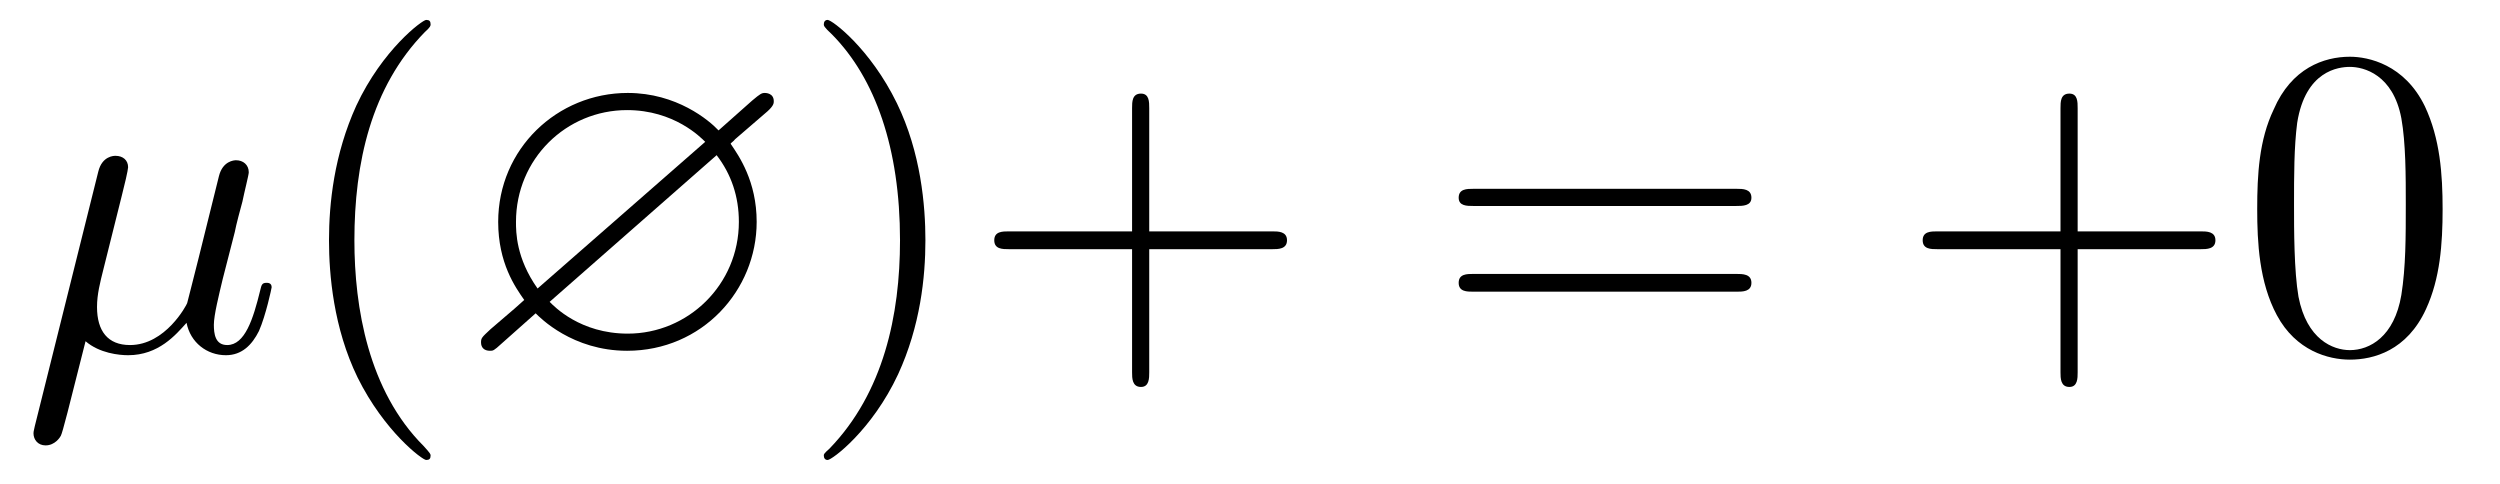 <?xml version="1.0" encoding="UTF-8"?>
<svg xmlns="http://www.w3.org/2000/svg" xmlns:xlink="http://www.w3.org/1999/xlink" width="61.513pt" height="11.909pt" viewBox="0 0 61.513 11.909" version="1.2">
<defs>
<g>
<symbol overflow="visible" id="glyph0-0">
<path style="stroke:none;" d=""/>
</symbol>
<symbol overflow="visible" id="glyph0-1">
<path style="stroke:none;" d="M 2.5 -3.797 C 2.562 -4.031 2.656 -4.438 2.656 -4.5 C 2.656 -4.672 2.531 -4.781 2.344 -4.781 C 2.312 -4.781 2.016 -4.781 1.922 -4.391 L 0.359 1.875 C 0.328 2 0.328 2.031 0.328 2.047 C 0.328 2.203 0.438 2.344 0.625 2.344 C 0.859 2.344 0.984 2.141 1 2.109 C 1.047 2.016 1.188 1.453 1.609 -0.219 C 1.953 0.078 2.438 0.125 2.656 0.125 C 3.406 0.125 3.828 -0.375 4.094 -0.672 C 4.188 -0.188 4.594 0.125 5.062 0.125 C 5.453 0.125 5.703 -0.125 5.875 -0.469 C 6.047 -0.859 6.188 -1.531 6.188 -1.547 C 6.188 -1.656 6.094 -1.656 6.062 -1.656 C 5.953 -1.656 5.938 -1.609 5.906 -1.469 C 5.734 -0.766 5.531 -0.125 5.094 -0.125 C 4.797 -0.125 4.766 -0.406 4.766 -0.625 C 4.766 -0.859 4.891 -1.359 4.984 -1.75 L 5.281 -2.906 C 5.312 -3.078 5.422 -3.484 5.469 -3.656 C 5.516 -3.891 5.625 -4.312 5.625 -4.375 C 5.625 -4.562 5.484 -4.672 5.312 -4.672 C 5.266 -4.672 4.984 -4.656 4.891 -4.281 L 4.391 -2.266 C 4.25 -1.719 4.141 -1.266 4.109 -1.156 C 4.094 -1.109 3.578 -0.125 2.703 -0.125 C 2.156 -0.125 1.891 -0.469 1.891 -1.062 C 1.891 -1.375 1.969 -1.672 2.047 -1.984 Z M 2.5 -3.797 "/>
</symbol>
<symbol overflow="visible" id="glyph1-0">
<path style="stroke:none;" d=""/>
</symbol>
<symbol overflow="visible" id="glyph1-1">
<path style="stroke:none;" d="M 3.578 2.594 C 3.578 2.562 3.578 2.547 3.406 2.359 C 2.047 1 1.703 -1.047 1.703 -2.703 C 1.703 -4.594 2.109 -6.469 3.438 -7.828 C 3.578 -7.953 3.578 -7.984 3.578 -8.016 C 3.578 -8.094 3.547 -8.125 3.469 -8.125 C 3.375 -8.125 2.391 -7.391 1.75 -6.016 C 1.203 -4.812 1.078 -3.609 1.078 -2.703 C 1.078 -1.859 1.188 -0.547 1.781 0.672 C 2.438 2 3.375 2.703 3.469 2.703 C 3.547 2.703 3.578 2.672 3.578 2.594 Z M 3.578 2.594 "/>
</symbol>
<symbol overflow="visible" id="glyph1-2">
<path style="stroke:none;" d="M 3.125 -2.703 C 3.125 -3.547 3.016 -4.859 2.422 -6.078 C 1.766 -7.422 0.828 -8.125 0.719 -8.125 C 0.656 -8.125 0.625 -8.078 0.625 -8.016 C 0.625 -7.984 0.625 -7.953 0.828 -7.766 C 1.891 -6.688 2.5 -4.969 2.5 -2.703 C 2.5 -0.859 2.094 1.047 0.766 2.422 C 0.625 2.547 0.625 2.562 0.625 2.594 C 0.625 2.656 0.656 2.703 0.719 2.703 C 0.828 2.703 1.812 1.969 2.453 0.594 C 3 -0.594 3.125 -1.797 3.125 -2.703 Z M 3.125 -2.703 "/>
</symbol>
<symbol overflow="visible" id="glyph1-3">
<path style="stroke:none;" d="M 4.422 -2.484 L 7.453 -2.484 C 7.594 -2.484 7.812 -2.484 7.812 -2.703 C 7.812 -2.922 7.594 -2.922 7.453 -2.922 L 4.422 -2.922 L 4.422 -5.953 C 4.422 -6.109 4.422 -6.312 4.219 -6.312 C 4 -6.312 4 -6.109 4 -5.953 L 4 -2.922 L 0.969 -2.922 C 0.812 -2.922 0.609 -2.922 0.609 -2.703 C 0.609 -2.484 0.812 -2.484 0.969 -2.484 L 4 -2.484 L 4 0.547 C 4 0.688 4 0.906 4.219 0.906 C 4.422 0.906 4.422 0.688 4.422 0.547 Z M 4.422 -2.484 "/>
</symbol>
<symbol overflow="visible" id="glyph1-4">
<path style="stroke:none;" d="M 7.438 -3.547 C 7.594 -3.547 7.812 -3.547 7.812 -3.75 C 7.812 -3.969 7.594 -3.969 7.453 -3.969 L 0.969 -3.969 C 0.812 -3.969 0.609 -3.969 0.609 -3.75 C 0.609 -3.547 0.812 -3.547 0.969 -3.547 Z M 7.453 -1.438 C 7.594 -1.438 7.812 -1.438 7.812 -1.656 C 7.812 -1.875 7.594 -1.875 7.438 -1.875 L 0.969 -1.875 C 0.812 -1.875 0.609 -1.875 0.609 -1.656 C 0.609 -1.438 0.812 -1.438 0.969 -1.438 Z M 7.453 -1.438 "/>
</symbol>
<symbol overflow="visible" id="glyph1-5">
<path style="stroke:none;" d="M 4.984 -3.469 C 4.984 -4.328 4.922 -5.203 4.547 -6 C 4.047 -7.031 3.156 -7.219 2.703 -7.219 C 2.062 -7.219 1.266 -6.938 0.828 -5.922 C 0.469 -5.172 0.422 -4.328 0.422 -3.469 C 0.422 -2.656 0.469 -1.672 0.906 -0.859 C 1.375 0.016 2.172 0.234 2.703 0.234 C 3.281 0.234 4.109 0.016 4.578 -1.016 C 4.922 -1.766 4.984 -2.609 4.984 -3.469 Z M 2.703 0 C 2.281 0 1.641 -0.266 1.438 -1.312 C 1.328 -1.953 1.328 -2.953 1.328 -3.594 C 1.328 -4.281 1.328 -5 1.406 -5.594 C 1.609 -6.875 2.422 -6.969 2.703 -6.969 C 3.047 -6.969 3.766 -6.781 3.969 -5.703 C 4.078 -5.094 4.078 -4.281 4.078 -3.594 C 4.078 -2.781 4.078 -2.047 3.969 -1.359 C 3.797 -0.328 3.188 0 2.703 0 Z M 2.703 0 "/>
</symbol>
<symbol overflow="visible" id="glyph2-0">
<path style="stroke:none;" d=""/>
</symbol>
<symbol overflow="visible" id="glyph2-1">
<path style="stroke:none;" d="M 7.656 -5.875 C 7.812 -6.016 7.812 -6.078 7.812 -6.125 C 7.812 -6.328 7.609 -6.328 7.594 -6.328 C 7.516 -6.328 7.484 -6.312 7.281 -6.141 L 6.453 -5.406 C 6.219 -5.656 5.422 -6.328 4.219 -6.328 C 2.484 -6.328 1.031 -4.953 1.031 -3.156 C 1.031 -2.141 1.453 -1.547 1.672 -1.234 C 1.5 -1.078 1.484 -1.062 0.844 -0.516 C 0.625 -0.312 0.609 -0.297 0.609 -0.188 C 0.609 -0.062 0.688 0.016 0.828 0.016 C 0.906 0.016 0.922 0.016 1.109 -0.156 L 1.953 -0.906 C 2.062 -0.797 2.859 0.016 4.203 0.016 C 6.047 0.016 7.391 -1.469 7.391 -3.156 C 7.391 -4.156 6.953 -4.781 6.75 -5.078 C 6.75 -5.094 6.828 -5.141 6.859 -5.188 Z M 2 -1.516 C 1.469 -2.266 1.469 -2.906 1.469 -3.156 C 1.469 -4.703 2.703 -5.906 4.203 -5.906 C 5.359 -5.906 6.016 -5.234 6.125 -5.125 Z M 6.406 -4.797 C 6.766 -4.328 6.953 -3.781 6.953 -3.156 C 6.953 -1.609 5.703 -0.406 4.219 -0.406 C 3.047 -0.406 2.406 -1.078 2.297 -1.188 Z M 6.406 -4.797 "/>
</symbol>
</g>
<clipPath id="clip1">
  <path d="M 8 0 L 11 0 L 11 11.816 L 8 11.816 Z M 8 0 "/>
</clipPath>
<clipPath id="clip2">
  <path d="M 20 0 L 32 0 L 32 11.816 L 20 11.816 Z M 20 0 "/>
</clipPath>
</defs>
<g id="surface1">
<g style="fill:rgb(0%,0%,0%);fill-opacity:1;">
  <use xlink:href="#glyph0-1" x="0.496" y="8.615"/>
</g>
<g clip-path="url(#clip1)" clip-rule="nonzero">
<g style="fill:rgb(0%,0%,0%);fill-opacity:1;">
  <use xlink:href="#glyph1-1" x="7.017" y="8.615"/>
</g>
</g>
<g style="fill:rgb(0%,0%,0%);fill-opacity:1;">
  <use xlink:href="#glyph2-1" x="11.227" y="8.615"/>
</g>
<g clip-path="url(#clip2)" clip-rule="nonzero">
<g style="fill:rgb(0%,0%,0%);fill-opacity:1;">
  <use xlink:href="#glyph1-2" x="19.645" y="8.615"/>
  <use xlink:href="#glyph1-3" x="23.855" y="8.615"/>
</g>
</g>
<g style="fill:rgb(0%,0%,0%);fill-opacity:1;">
  <use xlink:href="#glyph1-4" x="35.282" y="8.615"/>
</g>
<g style="fill:rgb(0%,0%,0%);fill-opacity:1;">
  <use xlink:href="#glyph1-3" x="46.699" y="8.615"/>
  <use xlink:href="#glyph1-5" x="55.117" y="8.615"/>
</g>
</g>
</svg>
